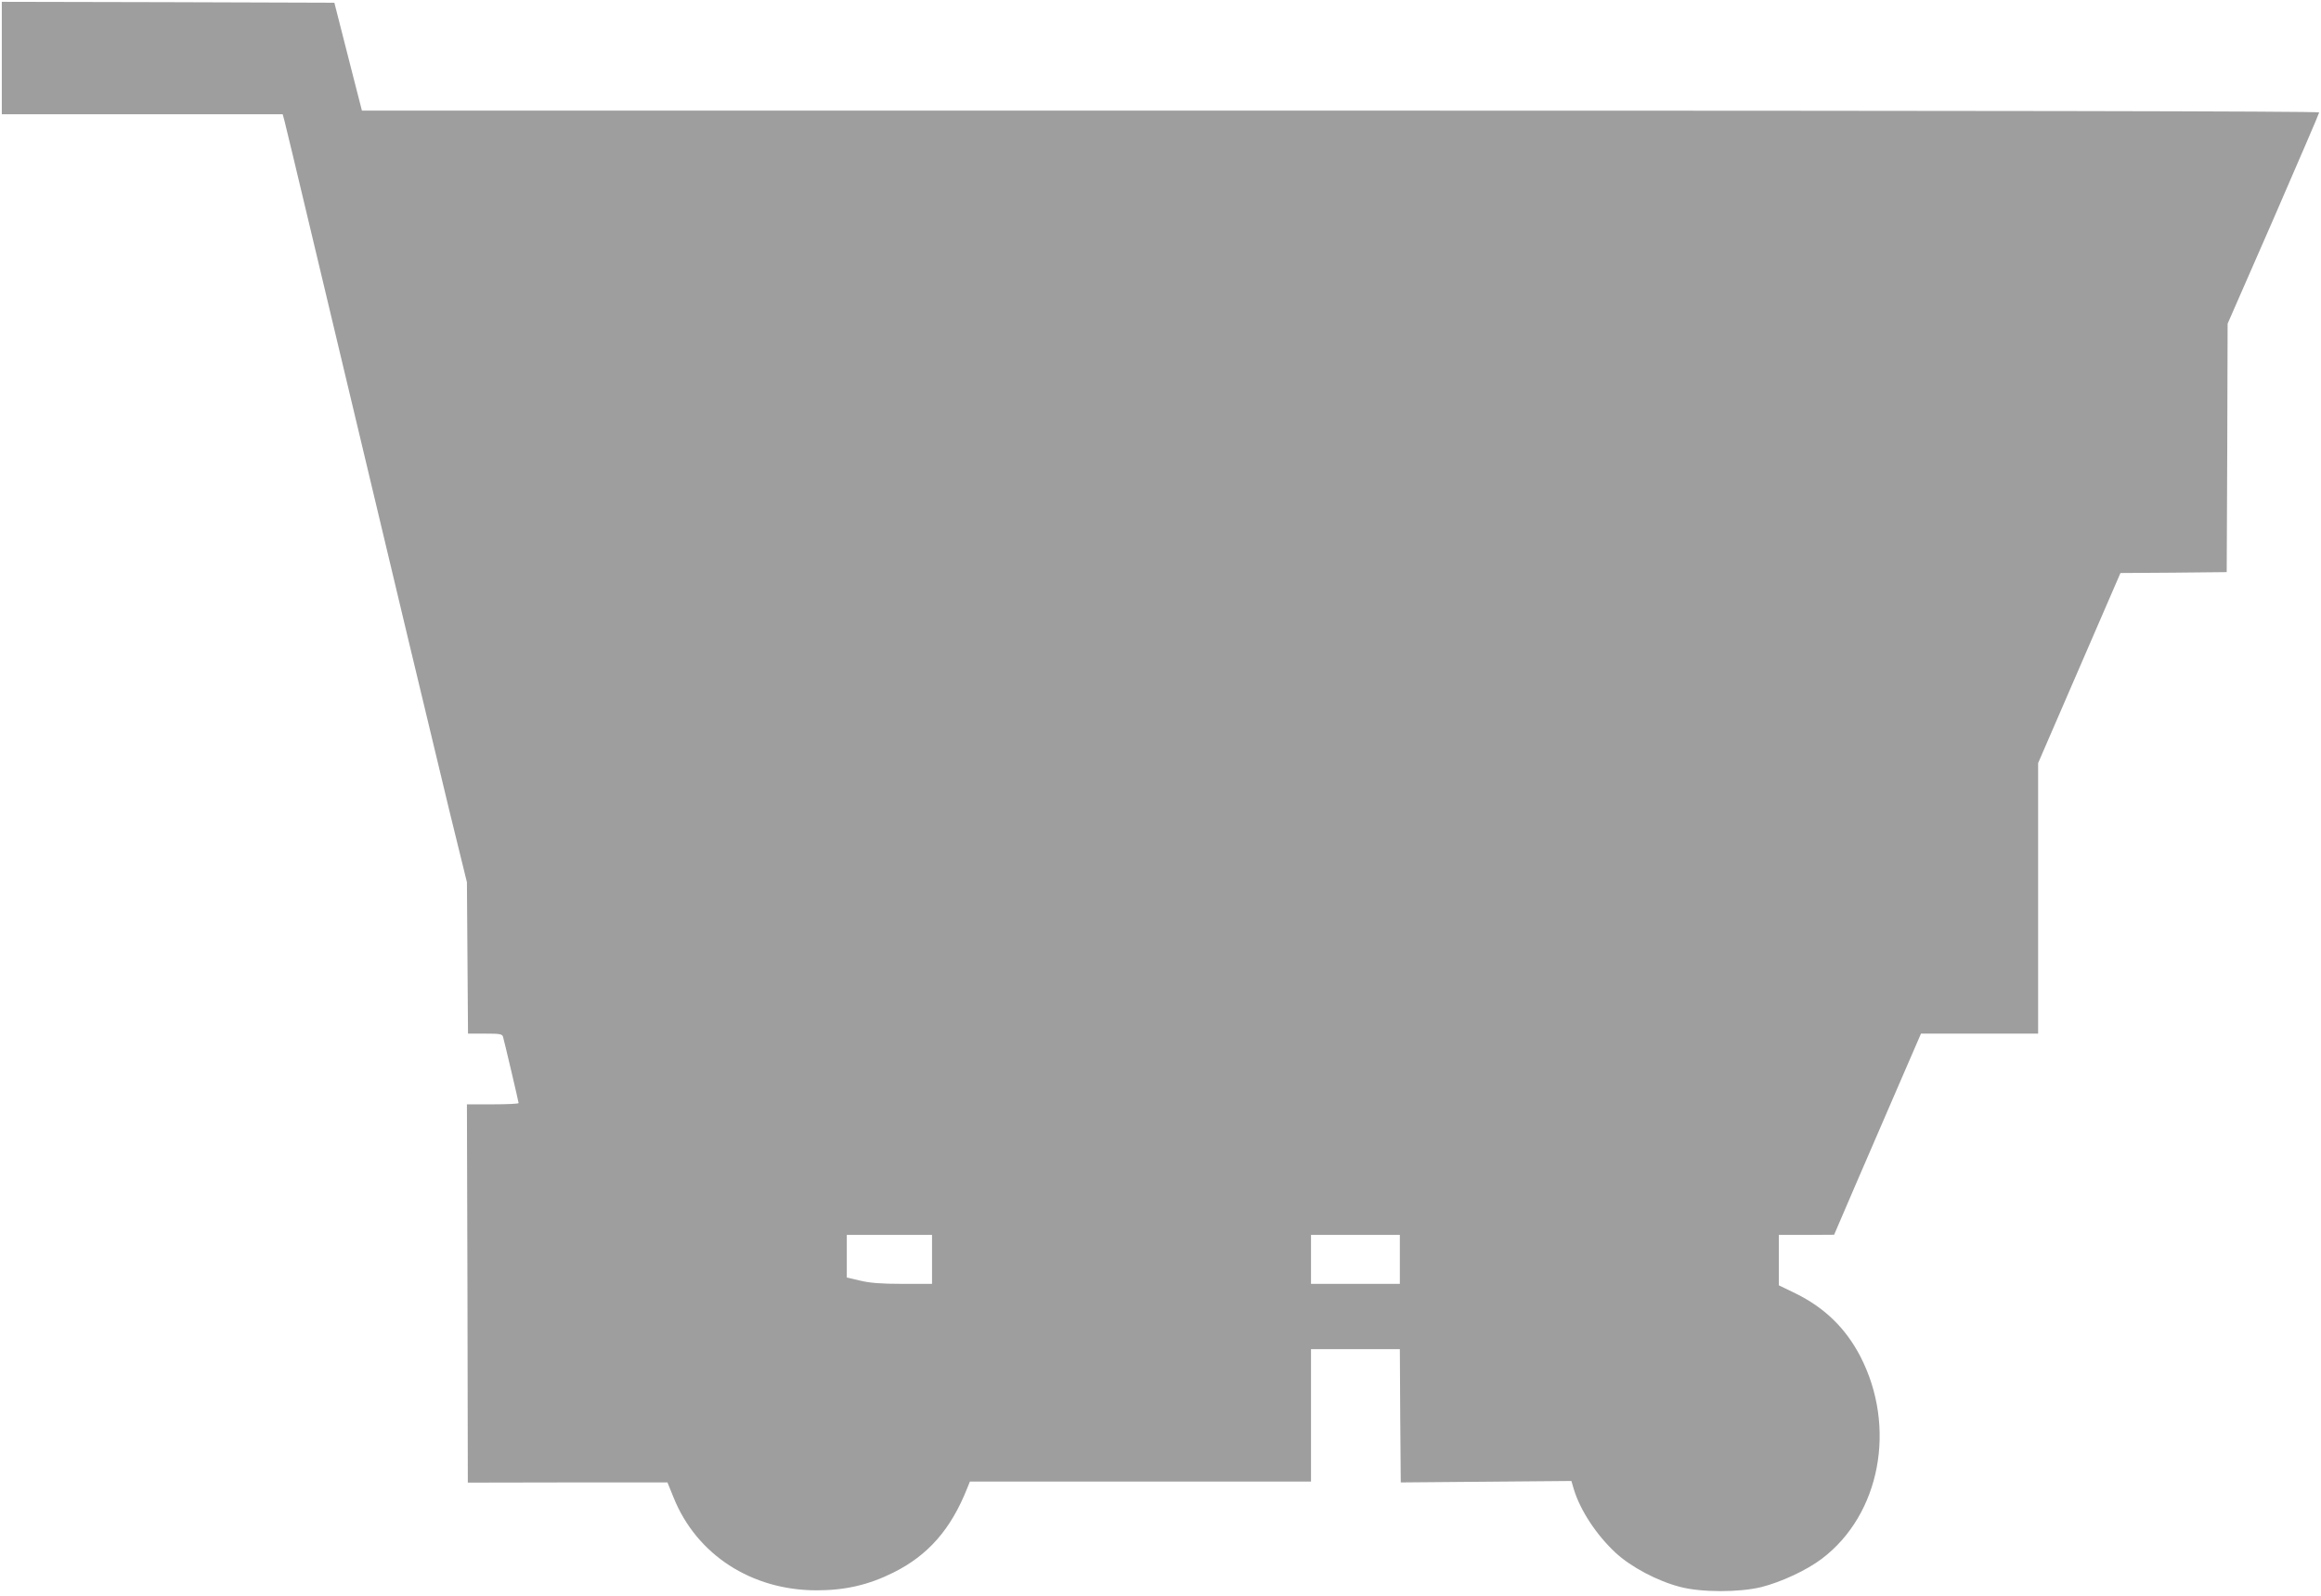 <?xml version="1.0" standalone="no"?>
<!DOCTYPE svg PUBLIC "-//W3C//DTD SVG 20010904//EN"
 "http://www.w3.org/TR/2001/REC-SVG-20010904/DTD/svg10.dtd">
<svg version="1.0" xmlns="http://www.w3.org/2000/svg"
 width="1280pt" height="880pt" viewBox="0 0 1280 880"
 preserveAspectRatio="xMidYMid meet">
<g transform="translate(0,880) scale(0.1,-0.1)"
fill="#9e9e9e" stroke="none">
<path d="M10 8480 l0 -310 775 0 774 0 10 -37 c6 -21 66 -274 135 -563 119
-498 245 -1028 546 -2290 73 -305 176 -733 228 -950 l97 -395 3 -418 3 -417
94 0 c81 0 94 -2 99 -17 9 -32 86 -359 86 -366 0 -4 -64 -7 -142 -7 l-143 0 3
-1043 2 -1043 550 1 551 0 34 -84 c127 -315 430 -511 789 -511 157 0 287 30
423 98 191 95 317 238 407 465 l15 37 940 0 941 0 0 365 0 365 245 0 245 0 2
-368 3 -367 471 4 470 4 13 -44 c35 -117 125 -254 232 -353 85 -78 228 -154
354 -187 117 -31 326 -31 449 -1 110 28 250 93 333 156 323 244 414 727 212
1117 -81 155 -196 267 -356 346 l-93 45 0 139 0 139 153 0 152 1 119 277 c66
152 174 402 240 555 l120 277 323 0 323 0 0 746 0 746 227 524 227 524 293 2
293 3 3 685 2 685 253 578 c138 318 252 582 252 587 0 7 -1951 10 -5397 10
l-5397 0 -48 187 c-27 104 -61 238 -76 298 l-28 110 -917 3 -917 2 0 -310z
m5130 -6625 l0 -135 -162 0 c-120 0 -181 5 -235 18 l-73 17 0 118 0 117 235 0
235 0 0 -135z m2580 0 l0 -135 -245 0 -245 0 0 135 0 135 245 0 245 0 0 -135z"/>
</g>
</svg>
